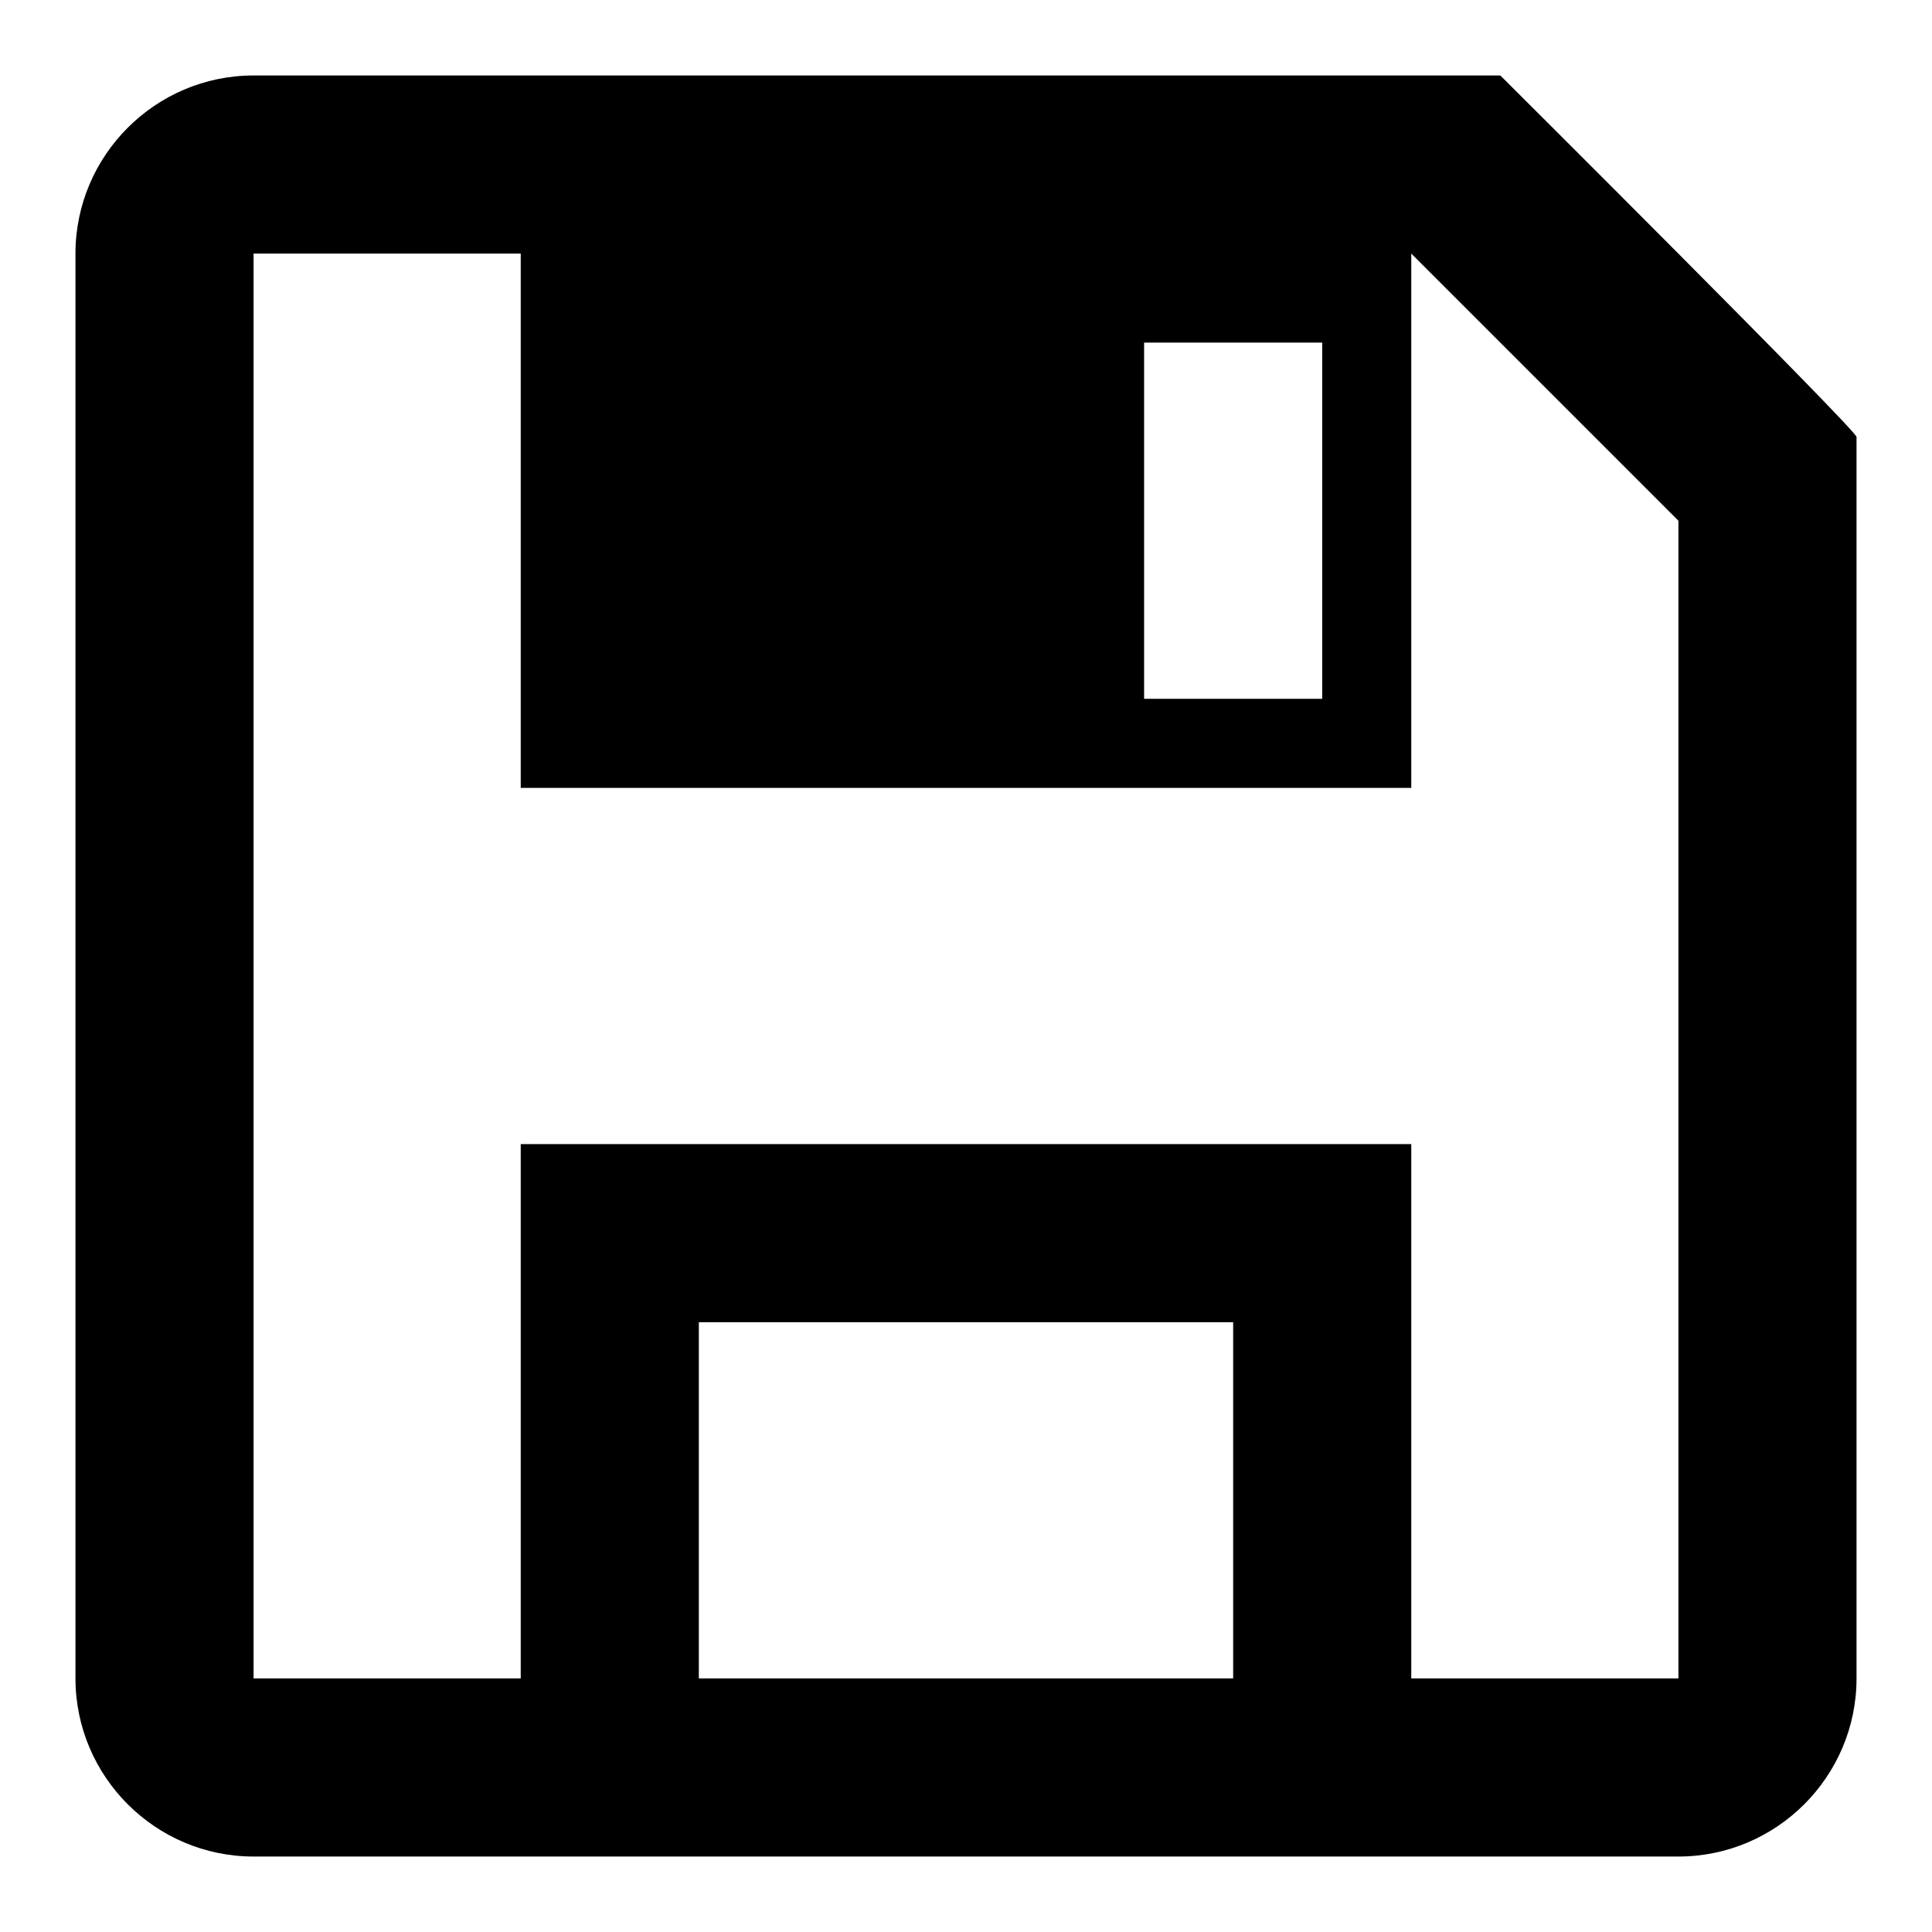 <?xml version="1.0" encoding="utf-8"?>
<!-- Svg Vector Icons : http://www.onlinewebfonts.com/icon -->
<!DOCTYPE svg PUBLIC "-//W3C//DTD SVG 1.1//EN" "http://www.w3.org/Graphics/SVG/1.1/DTD/svg11.dtd">
<svg version="1.1" xmlns="http://www.w3.org/2000/svg" xmlns:xlink="http://www.w3.org/1999/xlink" x="0px" y="0px" viewBox="0 0 256 256" enable-background="new 0 0 256 256" xml:space="preserve">
<g><g><path fill="#000000" d="M116.6,60h1v-3.5h-1V60z M115.1,60h1v-3.5h-1V60z M120.1,54v-1.5h-6V54h-2v1h1v6c0,0,0,1.5,1.5,1.5s5,0,5,0s1.5,0,1.5-1.5c0-1.4,0-6,0-6h1v-1H120.1L120.1,54z M115.1,53.5h4V54h-4V53.5z M120.1,60.5c0,0.6-0.5,1-1,1h-4c-0.6,0-1-0.5-1-1V56c0-0.6,0.5-1,1-1h4c0.6,0,1,0.5,1,1V60.5z M118.1,60h1v-3.5h-1V60z"/><path fill="#000000" d="M198.8,10c-50.6,0-165.2,0-165.2,0C20.6,10,10,20.6,10,33.6v188.8c0,13,10.6,23.6,23.6,23.6h188.8c13,0,23.6-10.6,23.6-23.6c0,0,0-113.4,0-164.5C246,57,198.8,10,198.8,10L198.8,10z M151.6,45.4h23.6v47.2h-23.6V45.4z M163.4,222.4H92.6v-47.2h70.8V222.4z M222.4,222.4H187v-70.8H69v70.8H33.6V33.6H69v70.8h118V33.6L222.4,69V222.4L222.4,222.4z"/></g></g>
</svg>